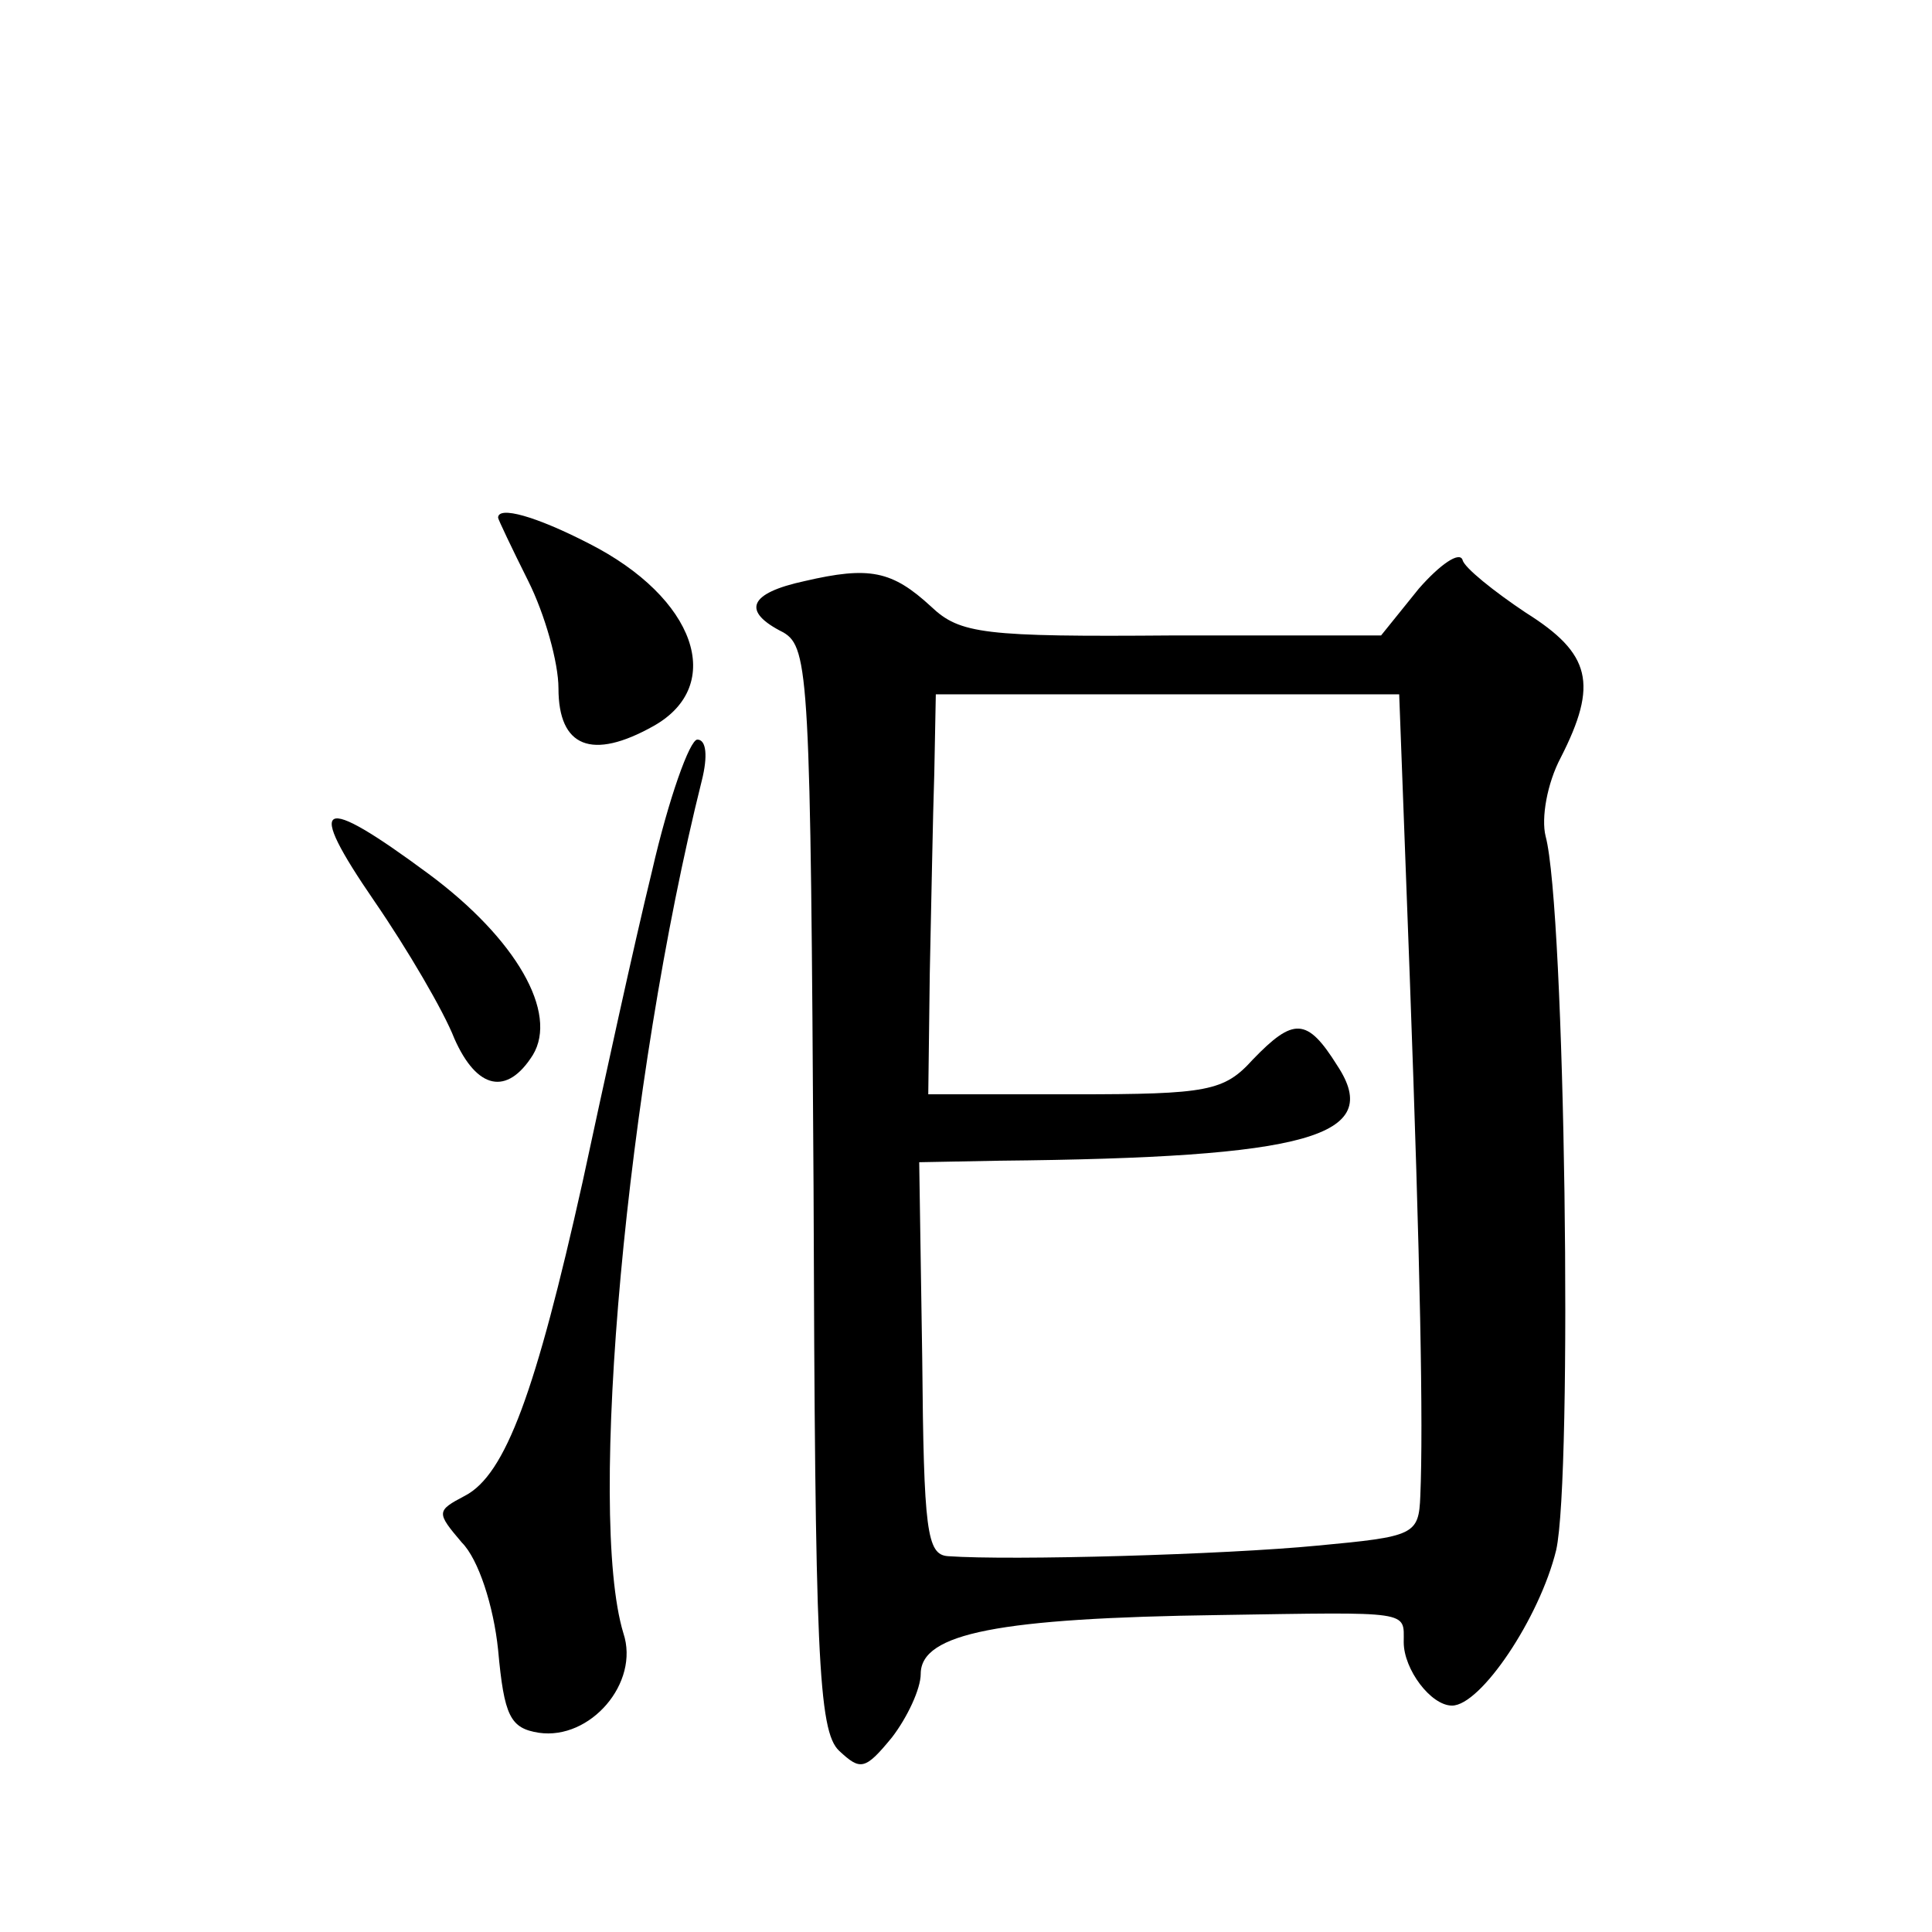 <?xml version="1.0" standalone="no"?>
<!DOCTYPE svg PUBLIC "-//W3C//DTD SVG 20010904//EN"
 "http://www.w3.org/TR/2001/REC-SVG-20010904/DTD/svg10.dtd">
<svg version="1.0" xmlns="http://www.w3.org/2000/svg"
 width="128pt" height="128pt" viewBox="0 0 128 128"
 preserveAspectRatio="xMidYMid meet">
<g transform="translate(0,128) scale(0.1,-0.1)"
fill="#0" stroke="none">
<path d="M330 937 c0 -1 9 -20 20 -42 11 -22 20 -54 20 -71 0 -39 22 -48 63 -25
48 27 28 85 -43 121 -35 18 -60 25 -60 17z M940 890 l-25 -31 -138 0 c-125 -1 -141
1 -160 19 -26 24 -41 27 -84 17 -37 -8 -42 -20 -14 -34 17 -10 18 -30 20 -368 1
-308 3 -360 17 -373 14 -13 17 -13 35 9 10 13 19 32 19 42 0 27 52 37 198 39 128
2 122 3 122 -18 0 -18 18 -42 32 -42 19 0 58 58 69 103 11 49 6 425 -7 473 -3 12
1 35 10 52 25 49 20 69 -23 96 -21 14 -41 30 -42 35 -2 6 -15 -3 -29 -19z m-6 -257
c7 -191 9 -297 7 -344 -1 -26 -4 -27 -68 -33 -62 -6 -203 -10 -245 -7 -14 1 -16
17 -17 131 l-2 130 53 1 c205 2 255 16 224 63 -20 32 -29 32 -56 4 -19 -21 -30
-23 -118 -23 l-97 0 1 80 c1 44 2 104 3 133 l1 52 153 0 154 0 7 -187z M432 703
c-12 -49 -32 -141 -46 -206 -31 -139 -51 -194 -78 -208 -19 -10 -19 -11 -2 -31
11 -11 21 -42 24 -71 4 -44 8 -52 27 -55 34 -5 67 33 56 66 -24 79 2 365 52 565
4 16 3 27 -3 27 -5 0 -19 -39 -30 -87z M248 683 c22 -32 46 -73 53 -91 15 -34 35
-38 52 -11 17 28 -11 77 -69 120 -73 54 -82 49 -36 -18z"/>
</g>
</svg>

